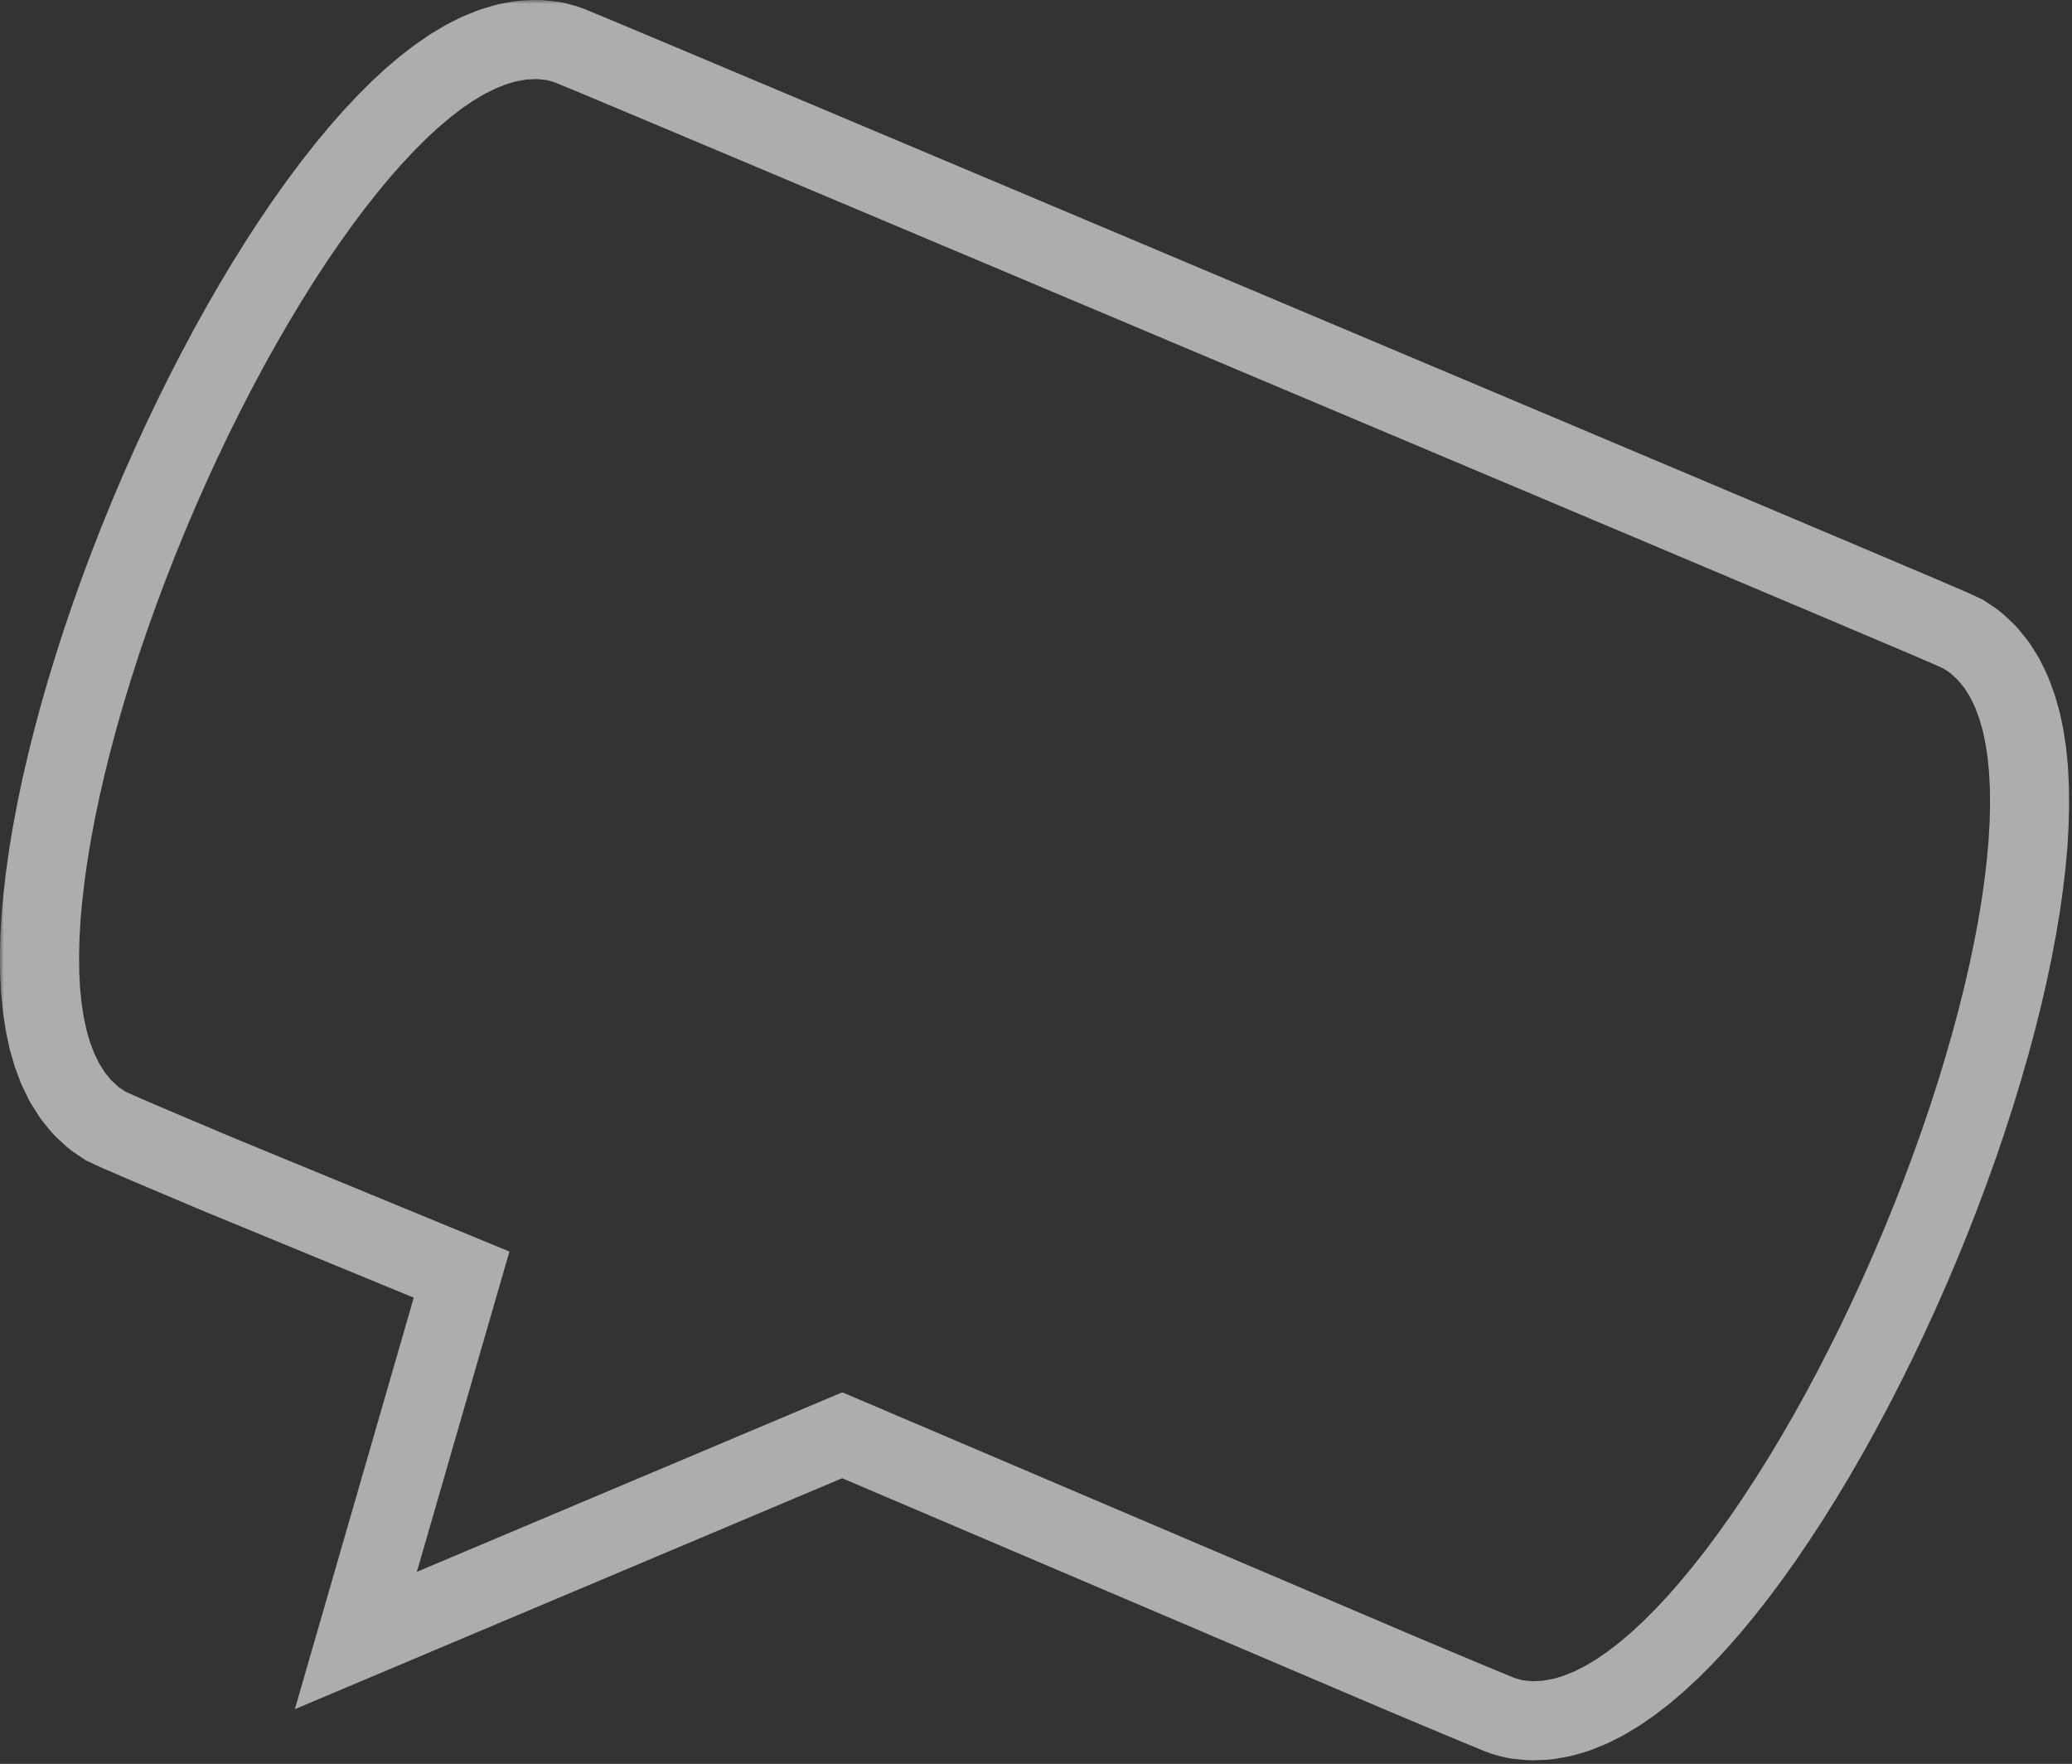 <svg width="262" height="223" viewBox="0 0 262 223" fill="none" xmlns="http://www.w3.org/2000/svg">
<rect x="0" y="0" width="262" height="223" fill="#333333" stroke="none"/>
<mask id="mask0_533_172" style="mask-type:alpha" maskUnits="userSpaceOnUse" x="0" y="0" width="262" height="223">
<rect x="0.5" y="0.5" width="261" height="222" fill="#D9D9D9" stroke="white"/>
</mask>
<g mask="url(#mask0_533_172)">
<path opacity="0.6" d="M256.639 101.649L256.614 99.511L256.606 99.308L256.498 97.28L256.48 97.069L256.29 95.169L256.262 94.955L255.993 93.177L255.951 92.959L255.601 91.315L255.546 91.092L255.485 90.873L255.049 89.362L254.979 89.145L254.464 87.776L254.382 87.555L254.29 87.339L254.189 87.124L253.589 85.898L253.48 85.685L253.358 85.481L252.68 84.4L252.55 84.198L252.41 84.002L252.264 83.811L251.506 82.884L251.35 82.7L251.188 82.52L251.016 82.347L250.838 82.183L250.002 81.407L249.817 81.249L249.624 81.1L249.426 80.956L248.512 80.345L248.309 80.208L247.65 79.892L246.667 79.446L243.292 77.994L234.506 74.267L217.593 67.117L191.213 55.981L159.411 42.567L127.611 29.155L101.22 18.03L84.3 10.905L75.498 7.214L72.106 5.812L71.419 5.559L70.365 5.279L70.126 5.224L69.885 5.181L69.643 5.149L68.525 5.034L68.284 5.011L68.043 5.001L67.799 5L67.556 5.005L66.379 5.055L66.14 5.073L65.902 5.1L65.662 5.138L64.432 5.354L64.197 5.399L63.967 5.458L63.737 5.523L62.459 5.897L62.234 5.977L62.014 6.063L60.688 6.596L60.477 6.688L60.265 6.793L58.896 7.48L58.694 7.592L57.286 8.437L57.091 8.552L56.904 8.676L55.459 9.672L55.281 9.803L53.797 10.944L53.633 11.082L52.119 12.367L51.964 12.504L50.424 13.933L50.281 14.073L48.719 15.639L47.133 17.336L47.007 17.473L45.404 19.301L43.782 21.257L43.677 21.39L42.05 23.46L40.415 25.649L40.328 25.774L38.692 28.065L37.055 30.465L35.427 32.965L33.802 35.564L33.744 35.657L32.136 38.332L30.543 41.088L28.966 43.92L27.418 46.82L25.891 49.781L24.395 52.793L22.931 55.857L21.508 58.959L20.122 62.092L18.783 65.249L17.488 68.422L16.243 71.606L15.052 74.79L13.916 77.973L12.839 81.138L11.828 84.28L10.873 87.395L9.991 90.473L9.175 93.508L9.146 93.615L8.399 96.607L7.721 99.542L7.116 102.413L6.59 105.208L6.563 105.355L6.112 108.081L5.737 110.721L5.442 113.27L5.418 113.444L5.205 115.901L5.066 118.255L5.054 118.447L5 120.693V120.893L5.023 123.034L5.031 123.238L5.137 125.261L5.16 125.474L5.347 127.376L5.375 127.59L5.648 129.365L5.686 129.586L6.039 131.228L6.091 131.454L6.152 131.672L6.585 133.179L6.657 133.4L7.173 134.768L7.255 134.991L7.347 135.207L7.451 135.418L8.048 136.647L8.161 136.858L8.28 137.063L8.96 138.142L9.09 138.345L9.227 138.543L9.374 138.734L10.131 139.661L10.287 139.846L10.452 140.023L10.621 140.198L10.8 140.362L11.639 141.135L11.824 141.294L12.013 141.445L12.215 141.588L13.126 142.201L13.331 142.335L13.991 142.651L14.973 143.097L18.345 144.552L27.134 148.276L58.366 161.143L44.997 207.402L106.5 181.454L177.337 211.64L186.139 215.332L189.531 216.733L190.221 216.984L191.273 217.267L191.511 217.321L191.751 217.364L191.994 217.396L193.113 217.511L193.354 217.53L193.597 217.542L193.838 217.545L194.084 217.537L195.258 217.491L195.497 217.472L195.739 217.441L195.978 217.404L197.205 217.191L197.438 217.143L197.673 217.085L197.904 217.021L199.181 216.646L199.403 216.568L199.622 216.482L200.949 215.949L201.163 215.853L201.372 215.752L202.744 215.062L202.943 214.953L204.355 214.106L204.546 213.993L204.734 213.869L206.182 212.872L206.356 212.742L207.84 211.6L208.004 211.465L209.517 210.177L209.671 210.039L211.213 208.612L211.356 208.472L212.918 206.907L214.508 205.207L214.634 205.069L216.237 203.241L217.855 201.287L217.961 201.155L219.59 199.083L221.222 196.896L221.313 196.769L222.948 194.478L224.579 192.076L226.213 189.577L227.836 186.983L227.896 186.887L229.504 184.211L231.096 181.454L232.672 178.625L234.222 175.724L235.746 172.764L237.246 169.75L238.706 166.688L240.132 163.584L241.518 160.451L242.858 157.294L244.153 154.122L245.397 150.937L246.586 147.75L247.721 144.572L248.798 141.408L249.813 138.262L250.762 135.147L251.649 132.07L252.465 129.035L252.491 128.93L253.242 125.937L253.919 123L254.521 120.133L255.05 117.336L255.074 117.19L255.528 114.461L255.902 111.822L256.198 109.273L256.219 109.102L256.436 106.643L256.571 104.29L256.583 104.099L256.64 101.849L256.639 101.649Z" stroke="white" stroke-width="10"/>
</g>
</svg>
